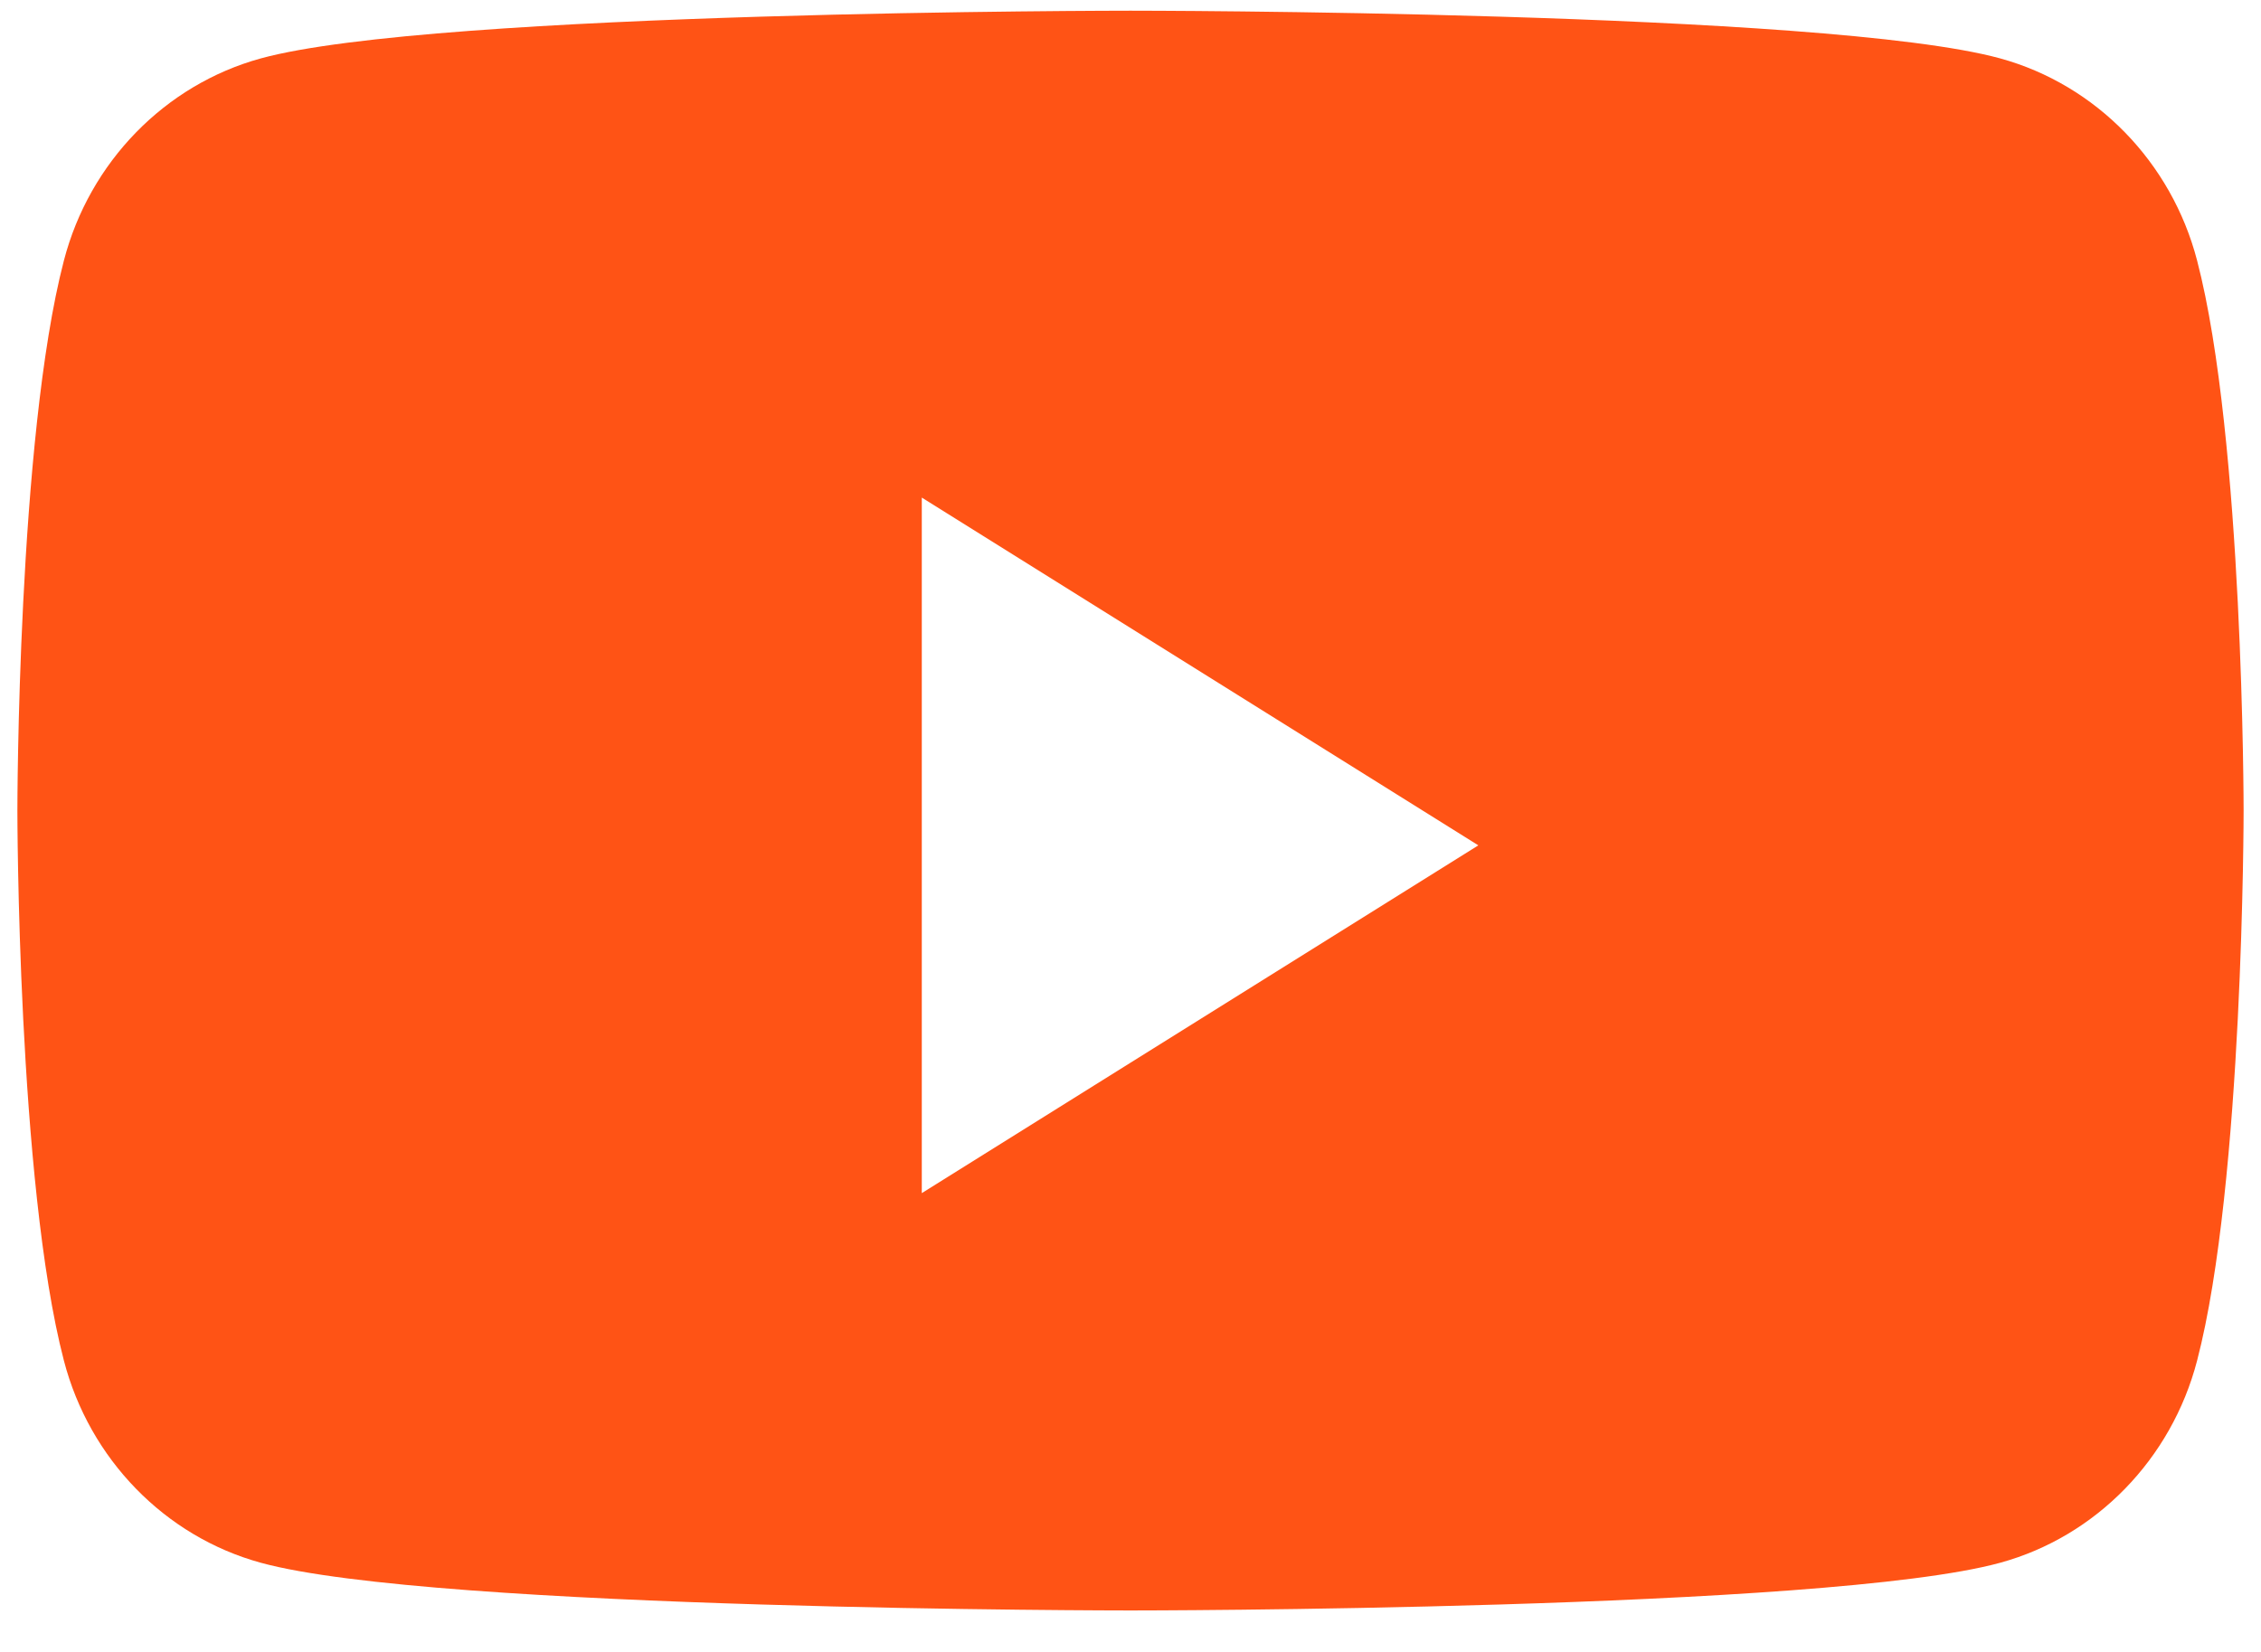 <svg width="26" height="19" viewBox="0 0 26 19" fill="none" xmlns="http://www.w3.org/2000/svg">
<path fill-rule="evenodd" clip-rule="evenodd" d="M23.002 0.672C24.103 0.975 24.971 1.865 25.265 2.996C25.8 5.046 25.8 9.323 25.8 9.323C25.8 9.323 25.8 13.6 25.265 15.65C24.971 16.781 24.103 17.672 23.002 17.974C21.005 18.523 13 18.523 13 18.523C13 18.523 4.995 18.523 2.998 17.974C1.897 17.672 1.029 16.781 0.735 15.65C0.2 13.6 0.2 9.323 0.2 9.323C0.2 9.323 0.2 5.046 0.735 2.996C1.029 1.865 1.897 0.975 2.998 0.672C4.995 0.123 13 0.123 13 0.123C13 0.123 21.005 0.123 23.002 0.672ZM10.6 5.723V13.723L17 9.723L10.6 5.723Z" fill="#FF5315"/>
</svg>

